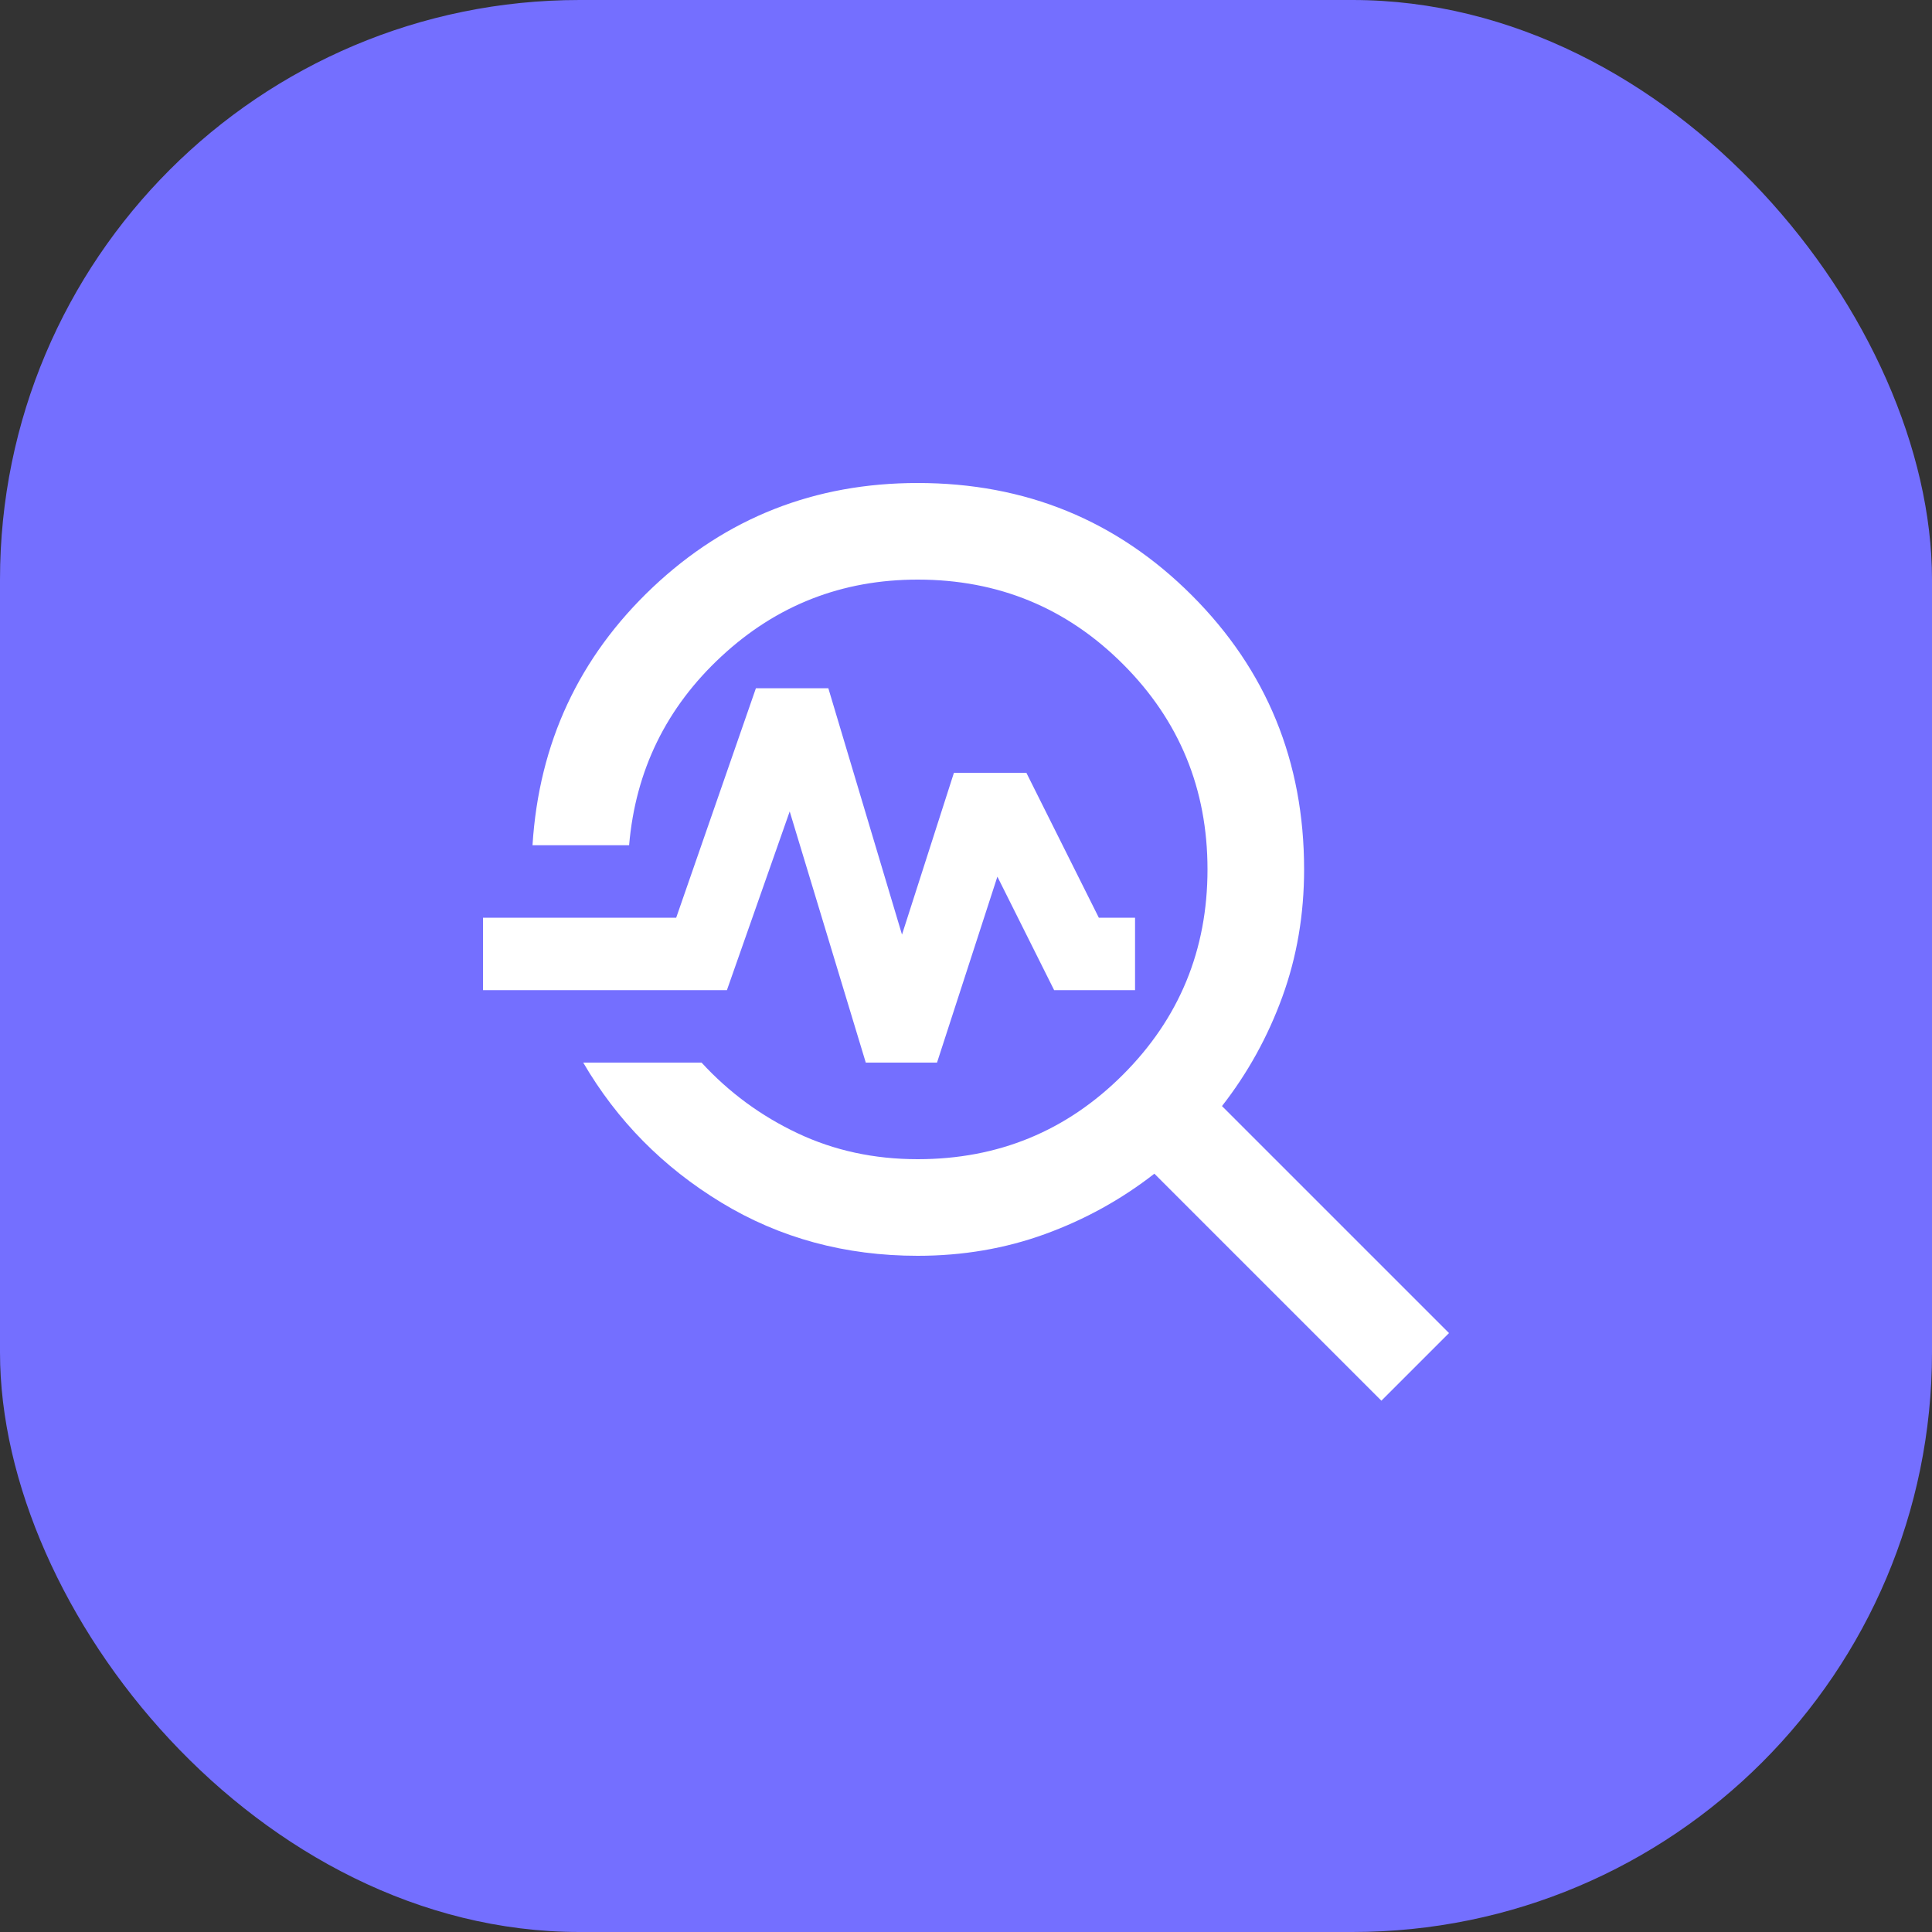 <svg width="40" height="40" viewBox="0 0 40 40" fill="none" xmlns="http://www.w3.org/2000/svg">
<rect x="0" y="0" width="40" height="40" fill="#333333" stroke="none"/>
<rect width="40" height="40" rx="12" fill="#746FFF"/>
<path d="M28.6 29L23.9 24.3C23.217 24.833 22.462 25.25 21.637 25.55C20.812 25.85 19.933 26 19 26C17.5 26 16.146 25.633 14.938 24.9C13.729 24.167 12.775 23.2 12.075 22H14.525C15.092 22.617 15.754 23.104 16.512 23.462C17.271 23.821 18.1 24 19 24C20.667 24 22.083 23.417 23.25 22.25C24.417 21.083 25 19.667 25 18C25 16.333 24.417 14.917 23.25 13.75C22.083 12.583 20.667 12 19 12C17.433 12 16.079 12.529 14.938 13.588C13.796 14.646 13.158 15.95 13.025 17.5H11.025C11.158 15.383 11.988 13.604 13.512 12.162C15.037 10.721 16.867 10 19 10C21.233 10 23.125 10.775 24.675 12.325C26.225 13.875 27 15.767 27 18C27 18.933 26.85 19.812 26.55 20.637C26.25 21.462 25.833 22.217 25.3 22.9L30 27.6L28.6 29ZM17.925 22L16.35 16.8L15.05 20.5H10V19H14L15.65 14.25H17.15L18.675 19.35L19.75 16H21.25L22.75 19H23.5V20.5H21.825L20.65 18.15L19.4 22H17.925Z" fill="white"/>
</svg>
